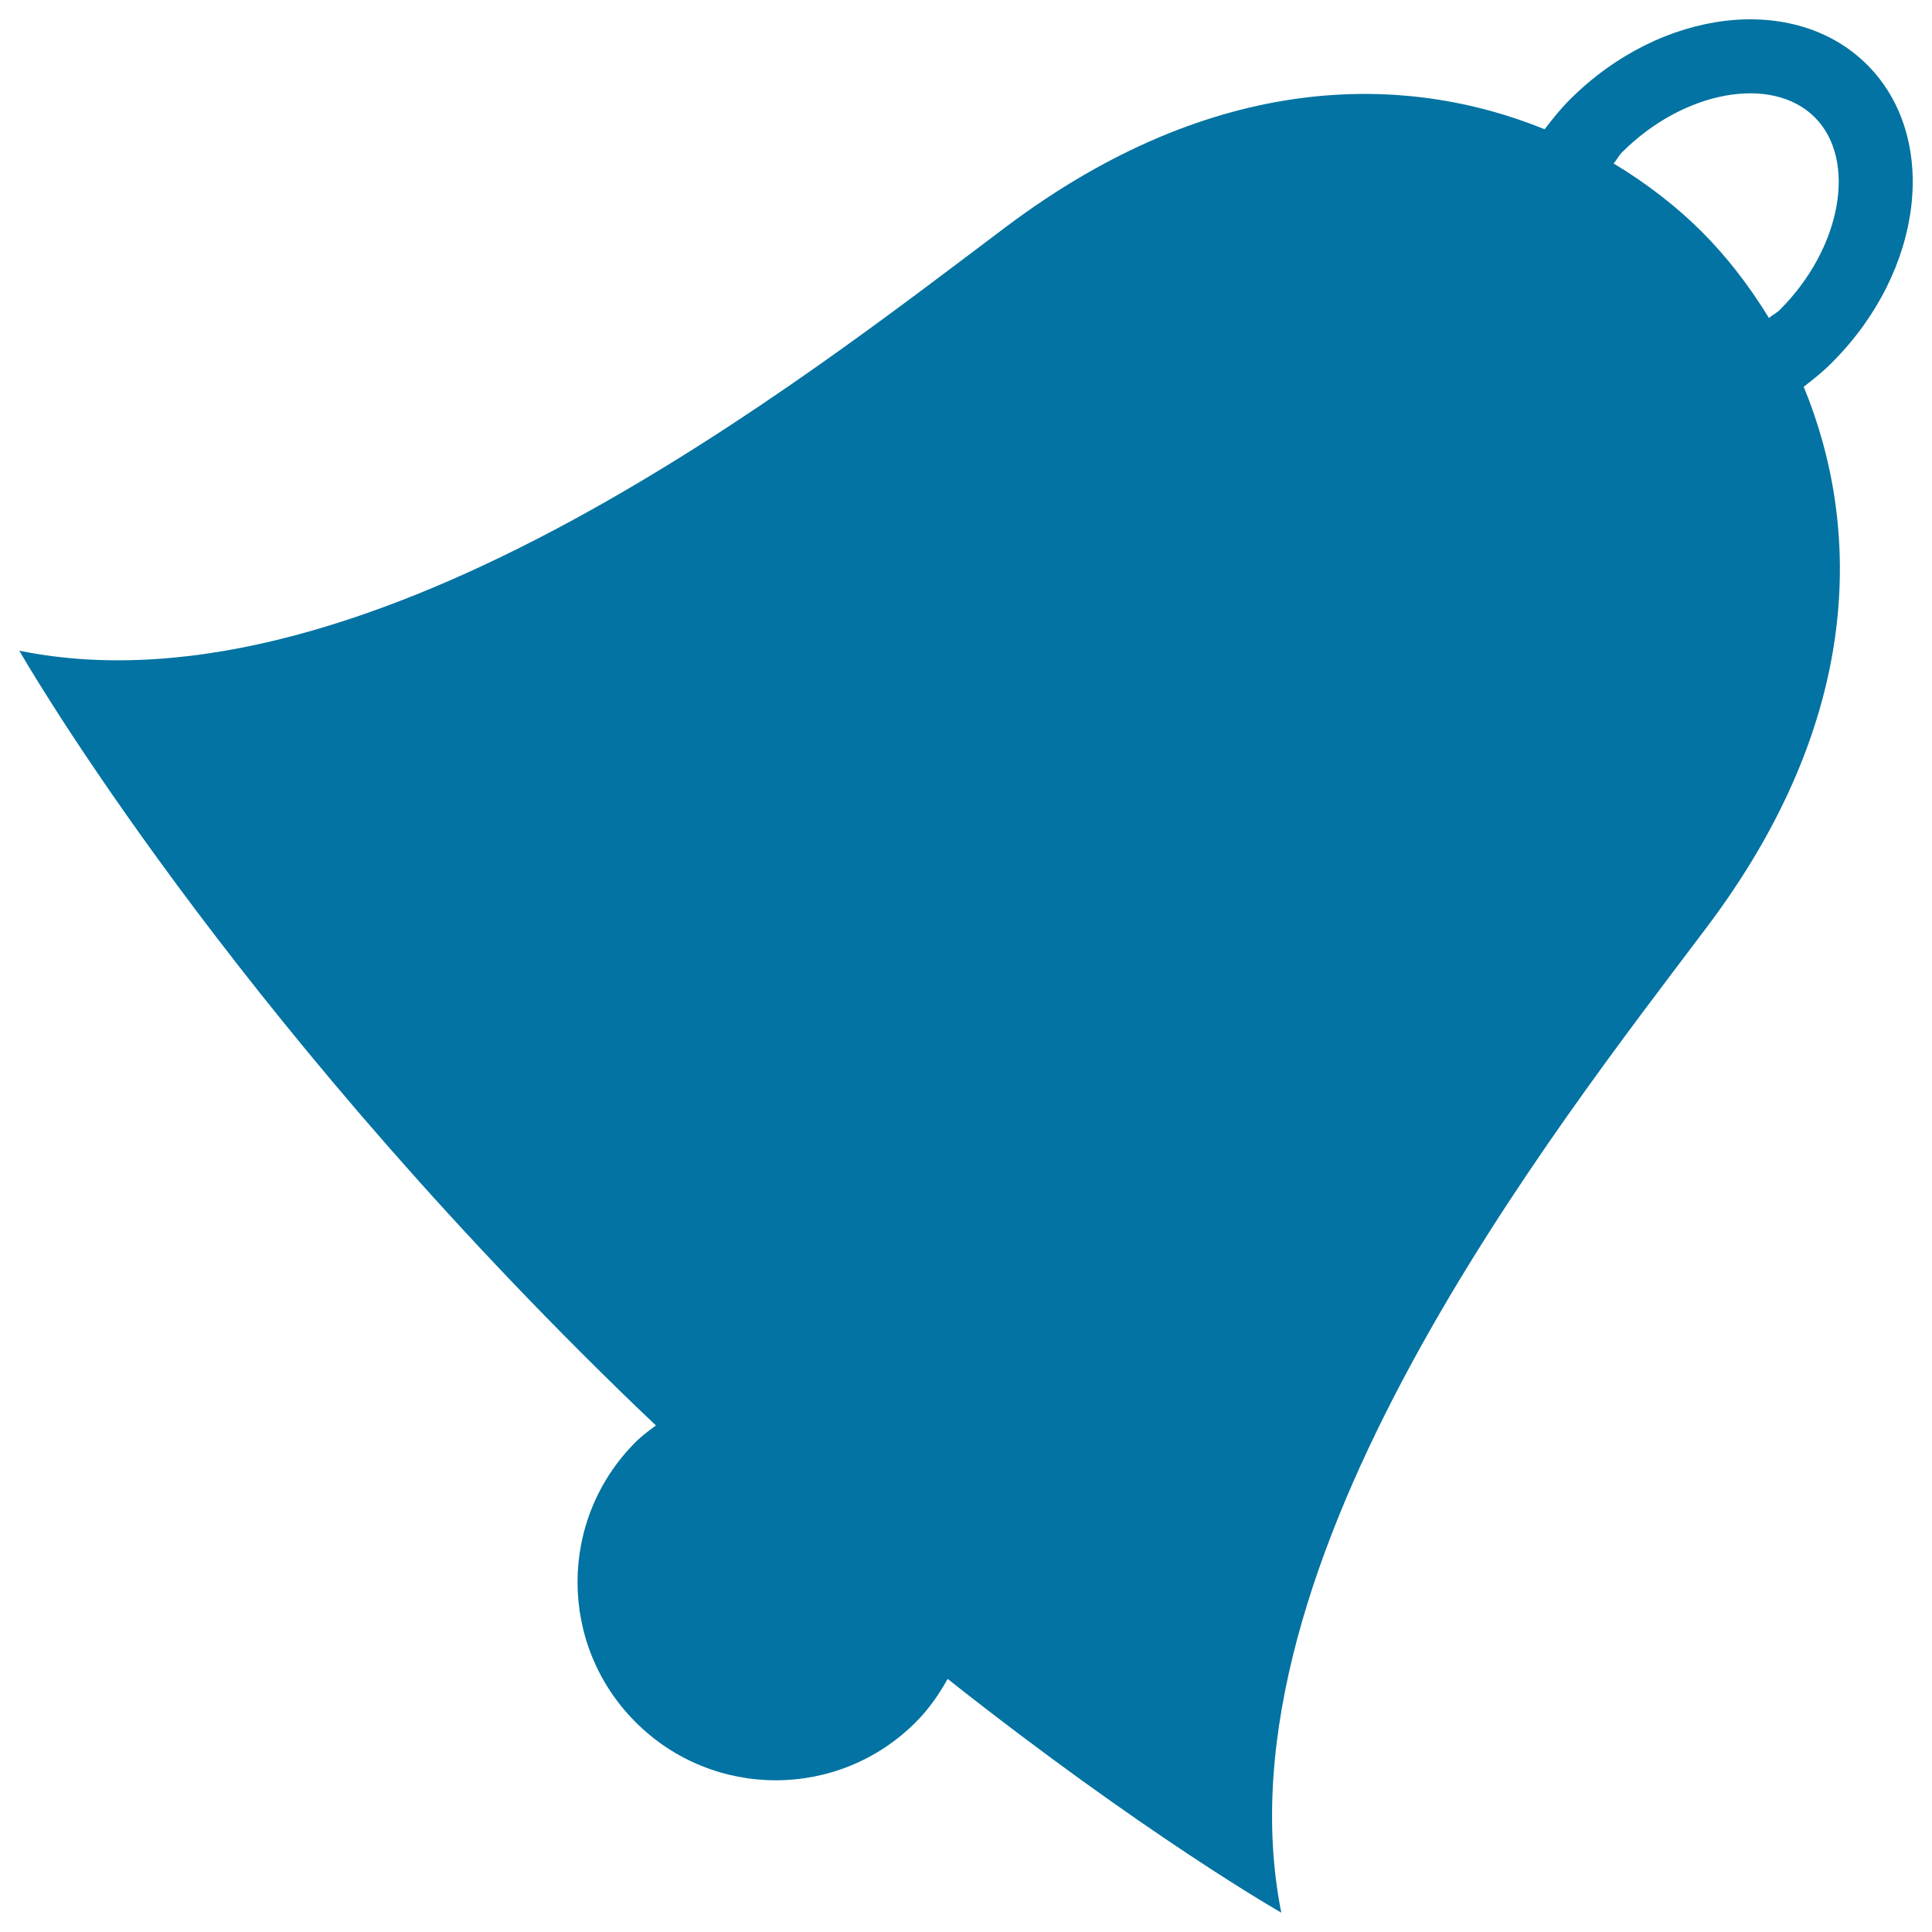 <svg xmlns="http://www.w3.org/2000/svg" viewBox="0 0 1000 1000" style="fill:#0273a2">
<title>Bell SVG icon</title>
<g><path d="M948.3,187.6C995.8,140.1,1004,71,966.4,33.5C929-3.9,859.8,4.2,812.4,51.7c-4.8,4.8-8.9,10-12.9,15.2C727.7,37.7,629,36.2,521,117.2C417.5,194.9,192,373.8,10,336.8c0,0,95.9,168.4,290.7,363.2c13.1,13.1,26,25.7,38.8,37.8c-3.6,2.7-7.2,5.3-10.5,8.6c-40.1,40.1-40.1,104.9,0,145c40.1,40.1,105,40.1,145,0c6.8-6.8,12-14.4,16.5-22.4c102.3,80.9,172.7,121,172.7,121C627,808.8,805.7,583.2,883.6,479.7c81.6-108.4,79.6-207.6,50-279.5C938.6,196.3,943.7,192.3,948.3,187.6z M839.6,78.8c31.9-31.9,77.5-40.2,99.7-18.1c22.1,22.1,13.9,67.8-18.1,99.7c-1.7,1.7-3.8,2.6-5.6,4.2c-10.6-17.4-22.5-32.4-34.8-44.7c-12.4-12.4-27.7-24.5-45.6-35.3C836.8,82.8,837.8,80.6,839.6,78.8z"/></g>
</svg>